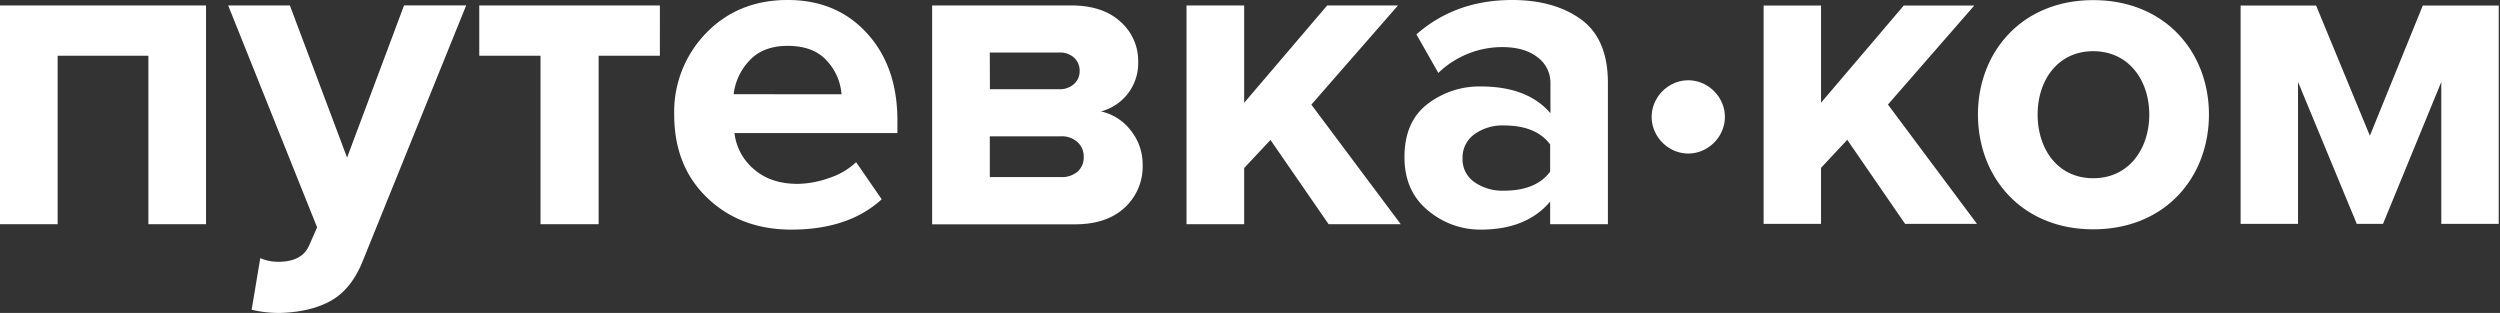 <svg xmlns="http://www.w3.org/2000/svg" width="719" height="90" fill="none" viewBox="0 0 719 90">
  <rect x="0" y="0" width="719" height="90" fill="#333333" stroke="none"/>
  <path fill="#fff" d="M0 64.472h16.576V16.02h26.1v48.45h16.576V1.564H0v62.909Zm99.82-19.148L83.37 1.564H65.625L91.2 65.383l-2.344 5.34c-1.401 3.043-4.317 4.564-8.745 4.564a12.794 12.794 0 0 1-5.256-1.049l-2.48 14.846c2.695.638 5.46.944 8.23.913 5.907-.179 10.826-1.364 14.715-3.588 3.89-2.225 6.959-6.096 9.135-11.657l29.621-73.2h-17.869L99.819 45.324Zm38.015-29.304h17.617v48.452h16.713V16.02h17.617V1.563h-51.947v14.458ZM226.528 0c-9.481 0-17.291 3.168-23.43 9.505a32.455 32.455 0 0 0-6.969 10.798 32.397 32.397 0 0 0-2.228 12.651c0 9.898 3.174 17.885 9.523 23.963 6.349 6.079 14.408 9.118 24.176 9.118 10.96 0 19.618-2.906 25.974-8.719l-7.358-10.68a20.063 20.063 0 0 1-7.768 4.553 27.733 27.733 0 0 1-9.071 1.69c-5.13 0-9.306-1.4-12.53-4.197a15.99 15.99 0 0 1-5.613-10.419h46.86v-3.62c0-10.33-2.915-18.689-8.746-25.075-5.83-6.386-13.437-9.575-22.82-9.568Zm-15.536 27.09a17.057 17.057 0 0 1 4.573-9.705c2.607-2.798 6.261-4.197 10.963-4.197 4.961 0 8.725 1.43 11.289 4.291a15.901 15.901 0 0 1 4.205 9.642l-31.03-.031Zm105.65 4.952a14.358 14.358 0 0 0 7.863-5.297 14.313 14.313 0 0 0 2.838-9.035 14.976 14.976 0 0 0-5.087-11.457c-3.399-3.126-8.143-4.69-14.233-4.69H268.08v62.95h41.099c6.083 0 10.848-1.605 14.296-4.815a16.026 16.026 0 0 0 5.15-12.244 15.567 15.567 0 0 0-3.395-9.904 14.8 14.8 0 0 0-8.588-5.508Zm-31.975-16.934h19.972a5.977 5.977 0 0 1 4.299 1.5 5.056 5.056 0 0 1 1.566 3.84 4.819 4.819 0 0 1-1.629 3.714 6.02 6.02 0 0 1-4.205 1.5h-19.971l-.032-10.554Zm25.227 34.255a6.85 6.85 0 0 1-4.761 1.564h-20.466v-11.72h20.487a6.59 6.59 0 0 1 4.761 1.69 5.546 5.546 0 0 1 1.766 4.196 5.443 5.443 0 0 1-1.766 4.27h-.021Zm92.171-47.8h-20.361l-23.881 28.003V1.563h-16.577v62.909h16.577V48.325l7.568-8.079 16.713 24.226h20.749L377.142 30.09l24.923-28.527Zm52.673 4.029C449.594 1.871 442.982.007 434.903 0c-10.876 0-20.056 3.298-27.54 9.894l6.307 11.079a26.471 26.471 0 0 1 18.405-7.428c4.205 0 7.554.954 10.049 2.864a9.142 9.142 0 0 1 3.784 7.69v8.467c-4.38-5.134-11.065-7.7-20.056-7.7a24.45 24.45 0 0 0-15.336 5.077c-4.393 3.386-6.59 8.467-6.59 15.245 0 6.519 2.242 11.621 6.727 15.307a23.235 23.235 0 0 0 15.199 5.54c8.788 0 15.445-2.69 19.972-8.068v6.505h16.608V23.816c0-8.393-2.565-14.468-7.694-18.224Zm-8.914 43.771c-2.698 3.651-7.137 5.477-13.318 5.477a14.022 14.022 0 0 1-8.483-2.476 7.96 7.96 0 0 1-3.395-6.778 8.223 8.223 0 0 1 3.395-6.966 13.78 13.78 0 0 1 8.483-2.54c6.181 0 10.62 1.823 13.318 5.467v7.816ZM718.63 64.388h-16.51v-40.82l-16.77 40.82h-7.54l-16.9-40.82v40.82h-16.511V1.598h21.711l15.47 37.44 15.21-37.44h21.84v62.79Zm-116.618 1.56c-20.671 0-33.151-15.08-33.151-33.02 0-17.81 12.48-32.89 33.151-32.89 20.8 0 33.28 15.08 33.28 32.89 0 17.94-12.48 33.02-33.28 33.02Zm0-14.69c10.27 0 16.12-8.45 16.12-18.33 0-9.75-5.85-18.2-16.12-18.2-10.27 0-15.991 8.45-15.991 18.2 0 9.88 5.721 18.33 15.991 18.33Zm-33.432 13.13h-20.67l-16.64-24.18-7.54 8.06v16.12h-16.51V1.598h16.51v27.95l23.79-27.95h20.28l-24.83 28.47 25.61 34.32ZM485.549 44.15c-5.72 0-10.53-4.81-10.53-10.53s4.81-10.53 10.53-10.53 10.53 4.81 10.53 10.53-4.81 10.53-10.53 10.53Z"/>
</svg>
